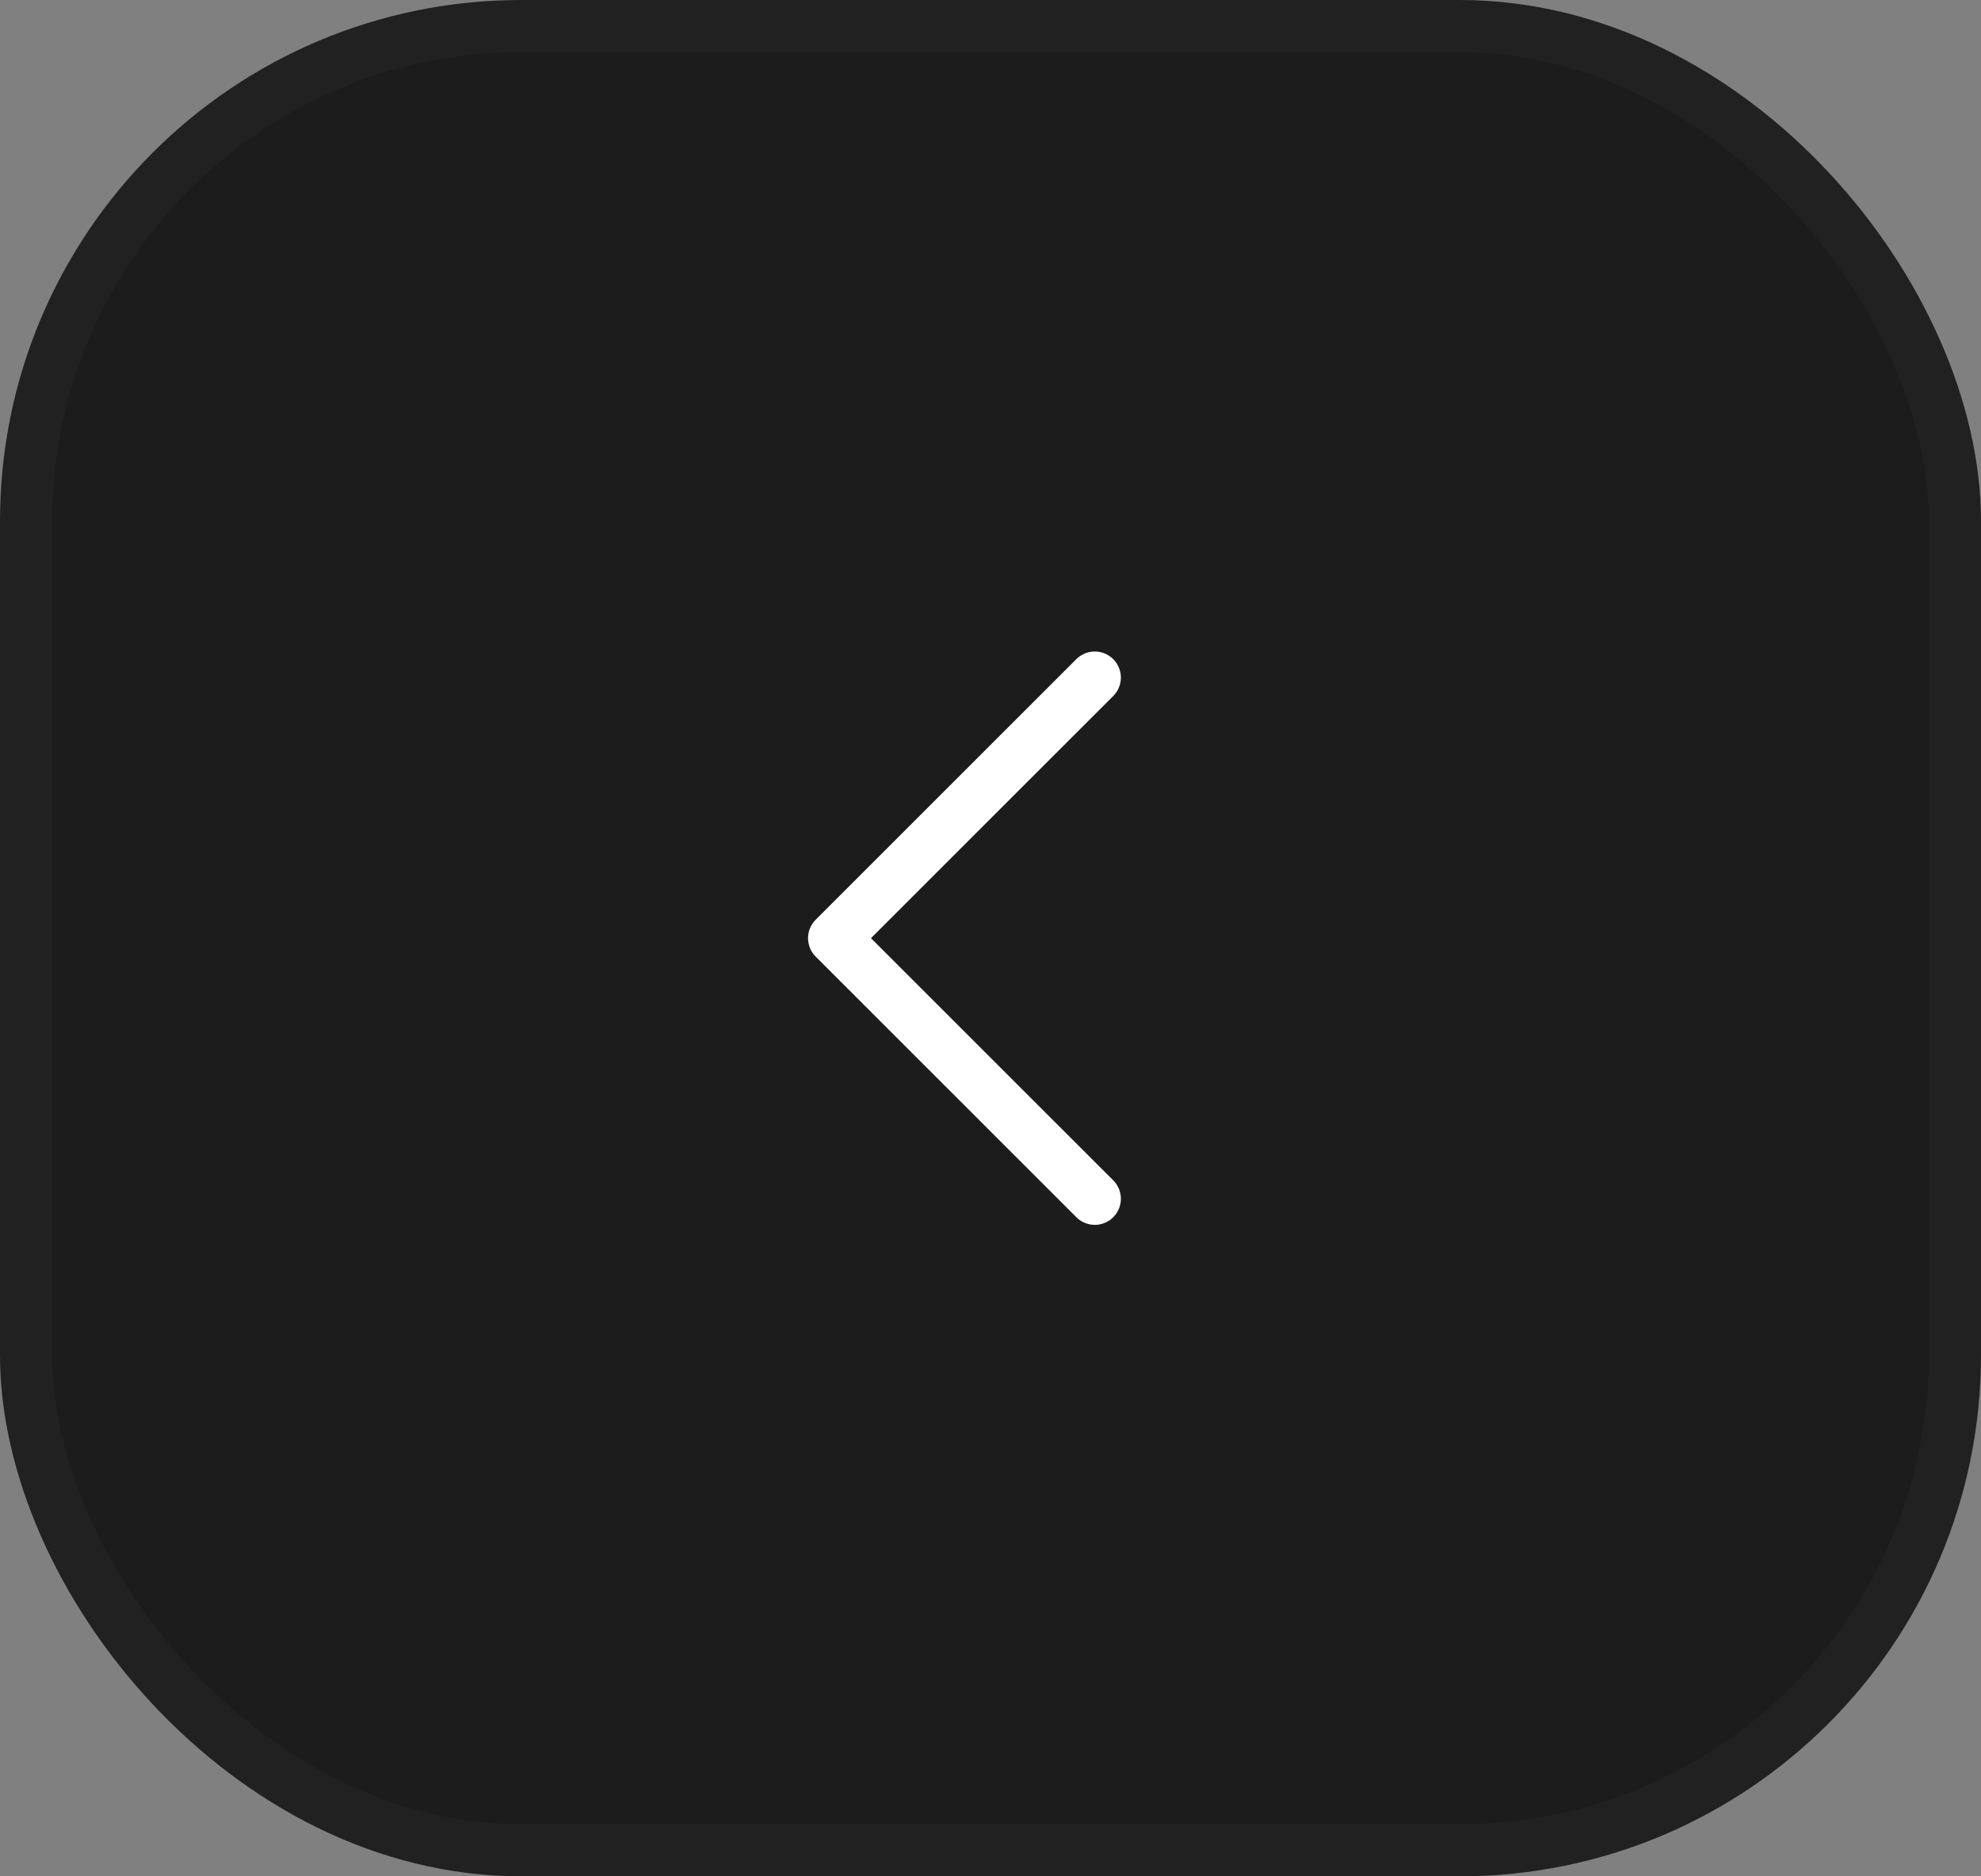 <?xml version="1.0" encoding="utf-8"?>
<svg xmlns="http://www.w3.org/2000/svg" fill="none" height="100%" overflow="visible" preserveAspectRatio="none" style="display: block;" viewBox="0 0 38 36" width="100%">
<rect x="0" y="0" width="38" height="36" fill="#808080" stroke="none"/>
<g id="Claim Button Container">
<rect fill="#1C1C1C" height="35" rx="9.5" width="37" x="0.5" y="0.5"/>
<rect height="35" rx="9.5" stroke="#212121" width="37" x="0.5" y="0.5"/>
<g id="Frame">
<path d="M21.354 22.646C21.401 22.693 21.437 22.748 21.463 22.809C21.488 22.869 21.501 22.935 21.501 23C21.501 23.066 21.488 23.131 21.463 23.192C21.437 23.252 21.401 23.308 21.354 23.354C21.308 23.401 21.253 23.437 21.192 23.462C21.131 23.488 21.066 23.501 21 23.501C20.935 23.501 20.87 23.488 20.809 23.462C20.748 23.437 20.693 23.401 20.647 23.354L15.647 18.354C15.6 18.308 15.563 18.252 15.538 18.192C15.513 18.131 15.5 18.066 15.5 18C15.5 17.935 15.513 17.869 15.538 17.809C15.563 17.748 15.6 17.693 15.647 17.646L20.647 12.646C20.741 12.553 20.868 12.5 21 12.5C21.133 12.5 21.26 12.553 21.354 12.646C21.448 12.74 21.501 12.868 21.501 13C21.501 13.133 21.448 13.26 21.354 13.354L16.707 18L21.354 22.646Z" fill="white" id="Vector"/>
</g>
</g>
</svg>